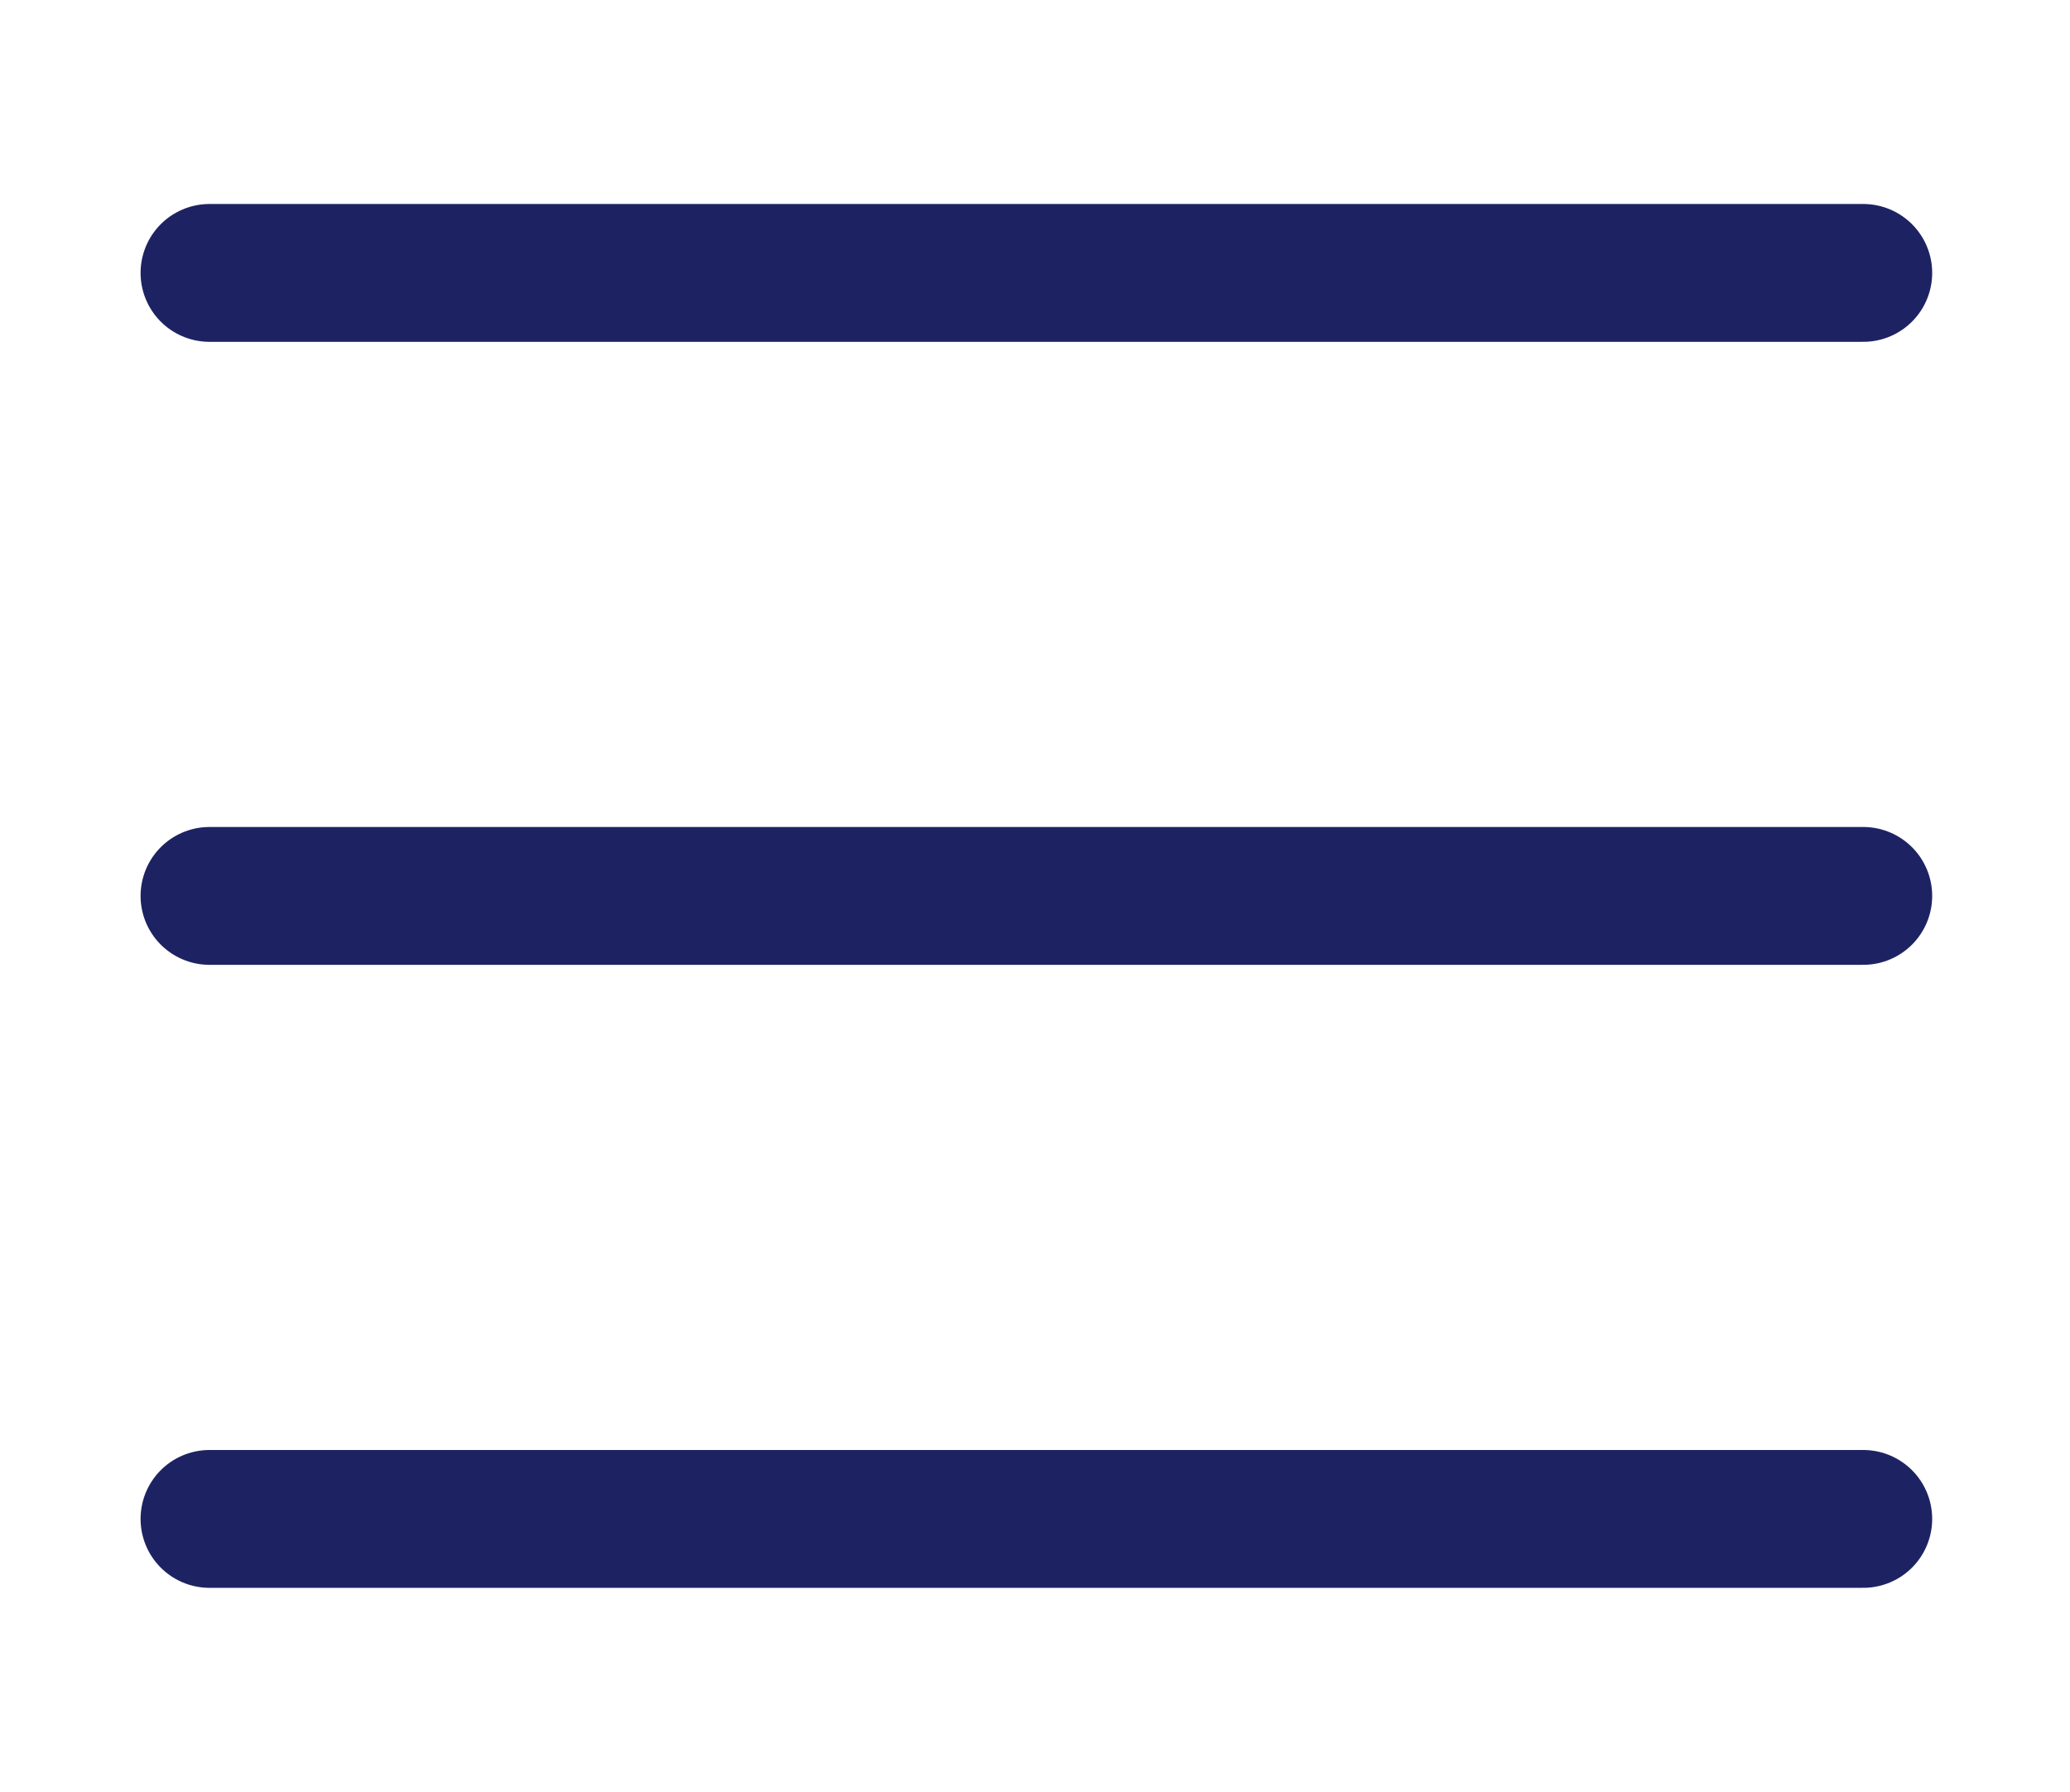 <?xml version="1.0" encoding="utf-8"?>
<!-- Generator: Adobe Illustrator 27.1.1, SVG Export Plug-In . SVG Version: 6.00 Build 0)  -->
<svg version="1.1" id="Layer_1" xmlns="http://www.w3.org/2000/svg" xmlns:xlink="http://www.w3.org/1999/xlink" x="0px" y="0px"
	 viewBox="0 0 75.1 65" style="enable-background:new 0 0 75.1 65;" xml:space="preserve">
<style type="text/css">
	.st0{fill:#1D2362;}
	.st1{fill:#66C1BF;}
	.st2{fill:none;stroke:#1D2362;stroke-width:5;stroke-linecap:round;stroke-linejoin:round;stroke-miterlimit:10;}
</style>
<g>
	<g>
		<g>
			<path class="st0" d="M315.9,240.7c-0.4,0.3-0.9,0.5-1.7,0.5h-1.4v3.2h-1.1v-8.3h2.2c1.1,0,1.5,0.1,2,0.4c0.7,0.4,1.1,1.1,1.1,2
				C316.9,239.5,316.6,240.1,315.9,240.7z M315.2,237.5c-0.3-0.3-0.7-0.4-1.3-0.4h-1.1v3.1h1.3c0.6,0,0.9-0.1,1.2-0.5
				c0.2-0.3,0.4-0.6,0.4-1.1C315.6,238.1,315.5,237.8,315.2,237.5z"/>
			<path class="st0" d="M322.1,244.4l-0.7-2.3h-2.9l-0.7,2.3h-1.2l2.7-8.3h1.4l2.7,8.3H322.1z M320,237.3L320,237.3
				c-0.2,0.5-1.1,3.4-1.2,3.8h2.3C321,240.7,320.1,237.8,320,237.3z"/>
			<path class="st0" d="M328.8,244.4l-2.2-4.4c-0.4-0.8-0.9-1.8-1-2.3l-0.1,0c0.1,0.7,0.1,1.5,0.1,2.3l0,4.3h-1.2v-8.3h1.3l2.3,4.6
				c0.4,0.7,0.8,1.8,0.8,2l0.1,0c0-0.2-0.1-1.6-0.1-2.5l0-4.1h1.1v8.3L328.8,244.4L328.8,244.4z"/>
			<path class="st0" d="M336.8,237.1h-2.1v7.3h-1.1v-7.3h-2.1v-1h5.6L336.8,237.1z"/>
			<path class="st0" d="M340.7,244.5c-2.3,0-3.4-1.8-3.4-4.3c0-2.7,1.3-4.2,3.4-4.2c2.4,0,3.4,2,3.4,4.3
				C344.1,242.9,342.8,244.5,340.7,244.5z M340.7,236.9c-1.5,0-2,1.1-2,3.2c0,2.1,0.5,3.6,2.1,3.6c1.3,0,2-0.9,2-3.2
				C342.8,238.2,342.2,236.9,340.7,236.9z"/>
			<path class="st0" d="M350.1,244.4l-2.2-4.4c-0.4-0.8-0.9-1.8-1-2.3l-0.1,0c0.1,0.7,0.1,1.5,0.1,2.3l0,4.3h-1.2v-8.3h1.3l2.3,4.6
				c0.4,0.7,0.8,1.8,0.8,2l0.1,0c0-0.2-0.1-1.6-0.1-2.5l0-4.1h1.1v8.3L350.1,244.4L350.1,244.4z"/>
			<path class="st0" d="M353.7,244.4v-8.3h4.5l-0.2,0.9h-3.2v2.5h2.7v1h-2.6v2.8h3.5v1H353.7z"/>
			<path class="st0" d="M363.2,244.4v-0.9h1.3v-5.7c-0.1,0-0.5,0.3-0.9,0.5c-0.4,0.2-0.9,0.4-1,0.4l-0.2-0.6l2.4-1.7h0.8v7h1.2v0.9
				C366.8,244.4,363.2,244.4,363.2,244.4z"/>
			<path class="st0" d="M372.2,243.3c-0.5,0.6-1.1,1-1.9,1.3c-0.6,0.3-0.8,0.3-1.3,0.4l-0.6-0.7c0.4-0.1,0.7-0.1,1.1-0.3
				c1-0.5,2-1.2,2.5-2.2c0.1-0.1,0.2-0.4,0.3-0.6c-0.4,0.3-0.9,0.4-1.4,0.4c-1.4,0-2.5-1.1-2.5-2.5c0-1.6,1.2-2.7,2.8-2.7
				c0.7,0,1.4,0.2,1.8,0.8c0.5,0.6,0.8,1.3,0.8,2.2C373.9,240.8,373.3,242.2,372.2,243.3z M371.2,237.2c-0.9,0-1.5,0.7-1.5,1.8
				c0,1,0.5,1.7,1.4,1.7c0.5,0,0.9-0.2,1.4-0.6c0.1-0.4,0.1-0.6,0.1-0.9C372.7,238,372.1,237.2,371.2,237.2z"/>
			<path class="st0" d="M376,244.4v-0.9h1.3v-5.7c-0.1,0-0.5,0.3-0.9,0.5c-0.4,0.2-0.9,0.4-1,0.4l-0.2-0.6l2.4-1.7h0.8v7h1.2v0.9
				C379.6,244.4,376,244.4,376,244.4z"/>
			<path class="st0" d="M381.4,241.7v-1.1h2.4v1.1H381.4z"/>
			<path class="st0" d="M386.2,244.4v-0.9h1.3v-5.7c-0.1,0-0.5,0.3-0.9,0.5c-0.4,0.2-0.9,0.4-1,0.4l-0.2-0.6l2.4-1.7h0.8v7h1.2v0.9
				C389.8,244.4,386.2,244.4,386.2,244.4z"/>
			<path class="st0" d="M397.1,243.6c-0.4,0.5-1.1,1-2.4,1c-1.2,0-2.1-0.4-2.5-1.2c-0.2-0.4-0.3-0.6-0.3-1.5v-5.8h1.2v5.3
				c0,0.6,0.1,1.3,0.3,1.6c0.2,0.3,0.6,0.5,1.3,0.5c0.6,0,1.1-0.2,1.3-0.5c0.2-0.3,0.3-0.7,0.3-1.4v-5.5h1.1v5.7
				C397.5,242.9,397.5,243.1,397.1,243.6z"/>
		</g>
		<g>
			<path class="st0" d="M314.6,258.9c-1.1,0-1.9-0.4-2.6-1.2c-0.6-0.8-0.9-1.8-0.9-3c0-1,0.2-1.8,0.5-2.5c0.6-1.2,1.7-1.9,3-1.9
				c0.8,0,1.5,0.2,2,0.6l-0.6,0.8c-0.5-0.3-0.9-0.5-1.5-0.5c-0.8,0-1.5,0.4-1.8,1.2c-0.3,0.5-0.4,1.2-0.4,2.2c0,0.9,0.1,1.5,0.3,1.9
				c0.4,0.9,1.1,1.3,2,1.3c0.6,0,1.1-0.2,1.5-0.5l0.6,0.8C316.1,258.7,315.4,258.9,314.6,258.9z"/>
			<path class="st0" d="M318,254.6v-1h6.3v1H318z M318,256.7v-1h6.3v1H318z"/>
			<path class="st0" d="M326.8,258.8v-0.9h1.3v-5.7c-0.1,0-0.5,0.3-0.9,0.5c-0.4,0.2-0.9,0.4-1,0.4l-0.2-0.6l2.4-1.7h0.8v7h1.2v0.9
				H326.8z"/>
			<path class="st0" d="M334.7,259c-0.6,0-1.1-0.2-1.6-0.7c-0.6-0.7-1.1-1.9-1.1-3.5c0-2.3,1.2-4,2.8-4c1.2,0,1.9,0.9,2.3,1.6
				c0.4,0.7,0.5,1.7,0.5,2.5C337.5,257.3,336.4,259,334.7,259z M333.4,256.8c0.2,0.9,0.8,1.4,1.3,1.4c0.5,0,1-0.4,1.3-1.1
				c0.2-0.5,0.3-1.3,0.3-2.1c0-0.8,0-1.4-0.2-1.9c-0.2-0.9-0.7-1.3-1.3-1.3c-0.5,0-0.9,0.4-1.2,1c-0.2,0.5-0.4,1.2-0.4,2.1
				C333.2,255.6,333.3,256.3,333.4,256.8z"/>
			<path class="st0" d="M341.1,259c-0.6,0-1.1-0.2-1.6-0.7c-0.6-0.7-1.1-1.9-1.1-3.5c0-2.3,1.2-4,2.8-4c1.2,0,1.9,0.9,2.3,1.6
				c0.4,0.7,0.5,1.7,0.5,2.5C343.9,257.3,342.8,259,341.1,259z M339.8,256.8c0.2,0.9,0.8,1.4,1.3,1.4c0.5,0,1-0.4,1.3-1.1
				c0.2-0.5,0.3-1.3,0.3-2.1c0-0.8,0-1.4-0.2-1.9c-0.2-0.9-0.7-1.3-1.3-1.3c-0.5,0-0.9,0.4-1.2,1c-0.2,0.5-0.4,1.2-0.4,2.1
				C339.6,255.6,339.7,256.3,339.8,256.8z"/>
			<path class="st0" d="M354.8,258.8l-0.4-5.6c0-0.4,0-1.1-0.1-1.3h0c0,0.2-0.2,0.8-0.3,1.2l-1.6,5.7h-1l-1.5-5.5
				c-0.2-0.6-0.3-1.3-0.4-1.5h0c0,0.3,0,1-0.1,1.5l-0.4,5.5h-1.1l0.7-8.3h1.6l1.4,5.1c0.2,0.7,0.3,1.2,0.3,1.4h0
				c0-0.2,0.1-0.7,0.3-1.3l1.4-5.1h1.6l0.7,8.3C356,258.8,354.8,258.8,354.8,258.8z"/>
			<path class="st0" d="M357.6,254.6v-1h6.3v1H357.6z M357.6,256.7v-1h6.3v1H357.6z"/>
			<path class="st0" d="M369.1,257.7c-0.5,0.5-1.1,1-1.9,1.3c-0.6,0.3-0.8,0.4-1.3,0.4l-0.6-0.7c0.4-0.1,0.7-0.1,1.1-0.3
				c1-0.5,2-1.2,2.5-2.2c0.1-0.1,0.2-0.4,0.3-0.6c-0.4,0.3-0.9,0.4-1.4,0.4c-1.4,0-2.5-1.1-2.5-2.5c0-1.6,1.2-2.7,2.8-2.7
				c0.7,0,1.4,0.2,1.8,0.8c0.5,0.5,0.8,1.3,0.8,2.2C370.8,255.2,370.1,256.6,369.1,257.7z M368.1,251.6c-0.9,0-1.5,0.7-1.5,1.9
				c0,1,0.5,1.7,1.4,1.7c0.5,0,0.9-0.2,1.4-0.6c0.1-0.4,0.1-0.6,0.1-0.9C369.5,252.4,369,251.6,368.1,251.6z"/>
			<path class="st0" d="M374.4,259c-0.6,0-1.1-0.2-1.6-0.7c-0.6-0.7-1.1-1.9-1.1-3.5c0-2.3,1.2-4,2.8-4c1.2,0,1.9,0.9,2.3,1.6
				c0.4,0.7,0.5,1.7,0.5,2.5C377.2,257.3,376,259,374.4,259z M373.1,256.8c0.2,0.9,0.8,1.4,1.3,1.4c0.5,0,1-0.4,1.3-1.1
				c0.2-0.5,0.3-1.3,0.3-2.1c0-0.8,0-1.4-0.2-1.9c-0.2-0.9-0.7-1.3-1.3-1.3c-0.5,0-0.9,0.4-1.2,1c-0.2,0.5-0.4,1.2-0.4,2.1
				C372.9,255.6,373,256.3,373.1,256.8z"/>
			<path class="st0" d="M383.9,255.5v3.3h-1.2v-3.3l-2.6-5h1.4l1.4,2.8c0.2,0.3,0.3,0.7,0.5,1.1c0.1-0.3,0.3-0.7,0.5-1.1l1.4-2.8
				h1.3L383.9,255.5z"/>
			<path class="st0" d="M387.4,254.6v-1h6.3v1H387.4z M387.4,256.7v-1h6.3v1H387.4z"/>
			<path class="st0" d="M397.7,259c-0.6,0-1.1-0.2-1.6-0.7c-0.6-0.7-1.1-1.9-1.1-3.5c0-2.3,1.2-4,2.8-4c1.2,0,1.9,0.9,2.3,1.6
				c0.4,0.7,0.5,1.7,0.5,2.5C400.5,257.3,399.4,259,397.7,259z M396.4,256.8c0.2,0.9,0.8,1.4,1.3,1.4c0.5,0,1-0.4,1.3-1.1
				c0.2-0.5,0.3-1.3,0.3-2.1c0-0.8,0-1.4-0.2-1.9c-0.2-0.9-0.7-1.3-1.3-1.3c-0.5,0-0.9,0.4-1.2,1c-0.2,0.5-0.4,1.2-0.4,2.1
				C396.2,255.6,396.3,256.3,396.4,256.8z"/>
			<path class="st0" d="M404.7,258.8v-8.3h1.2v8.3H404.7z M408.8,250.5h1.5l-3,3.8l3.1,4.4h-1.5l-3-4.4L408.8,250.5z"/>
			<path class="st0" d="M411.4,254.6v-1h6.3v1H411.4z M411.4,256.7v-1h6.3v1H411.4z"/>
			<path class="st0" d="M424,257.3c-0.2,0-0.3,0-0.3,0s0,0.2,0,0.5v1.2l-1.1,0.2v-1.4c0-0.2,0-0.4,0-0.4s-0.2,0-0.5,0H419v-0.8
				l2.7-5.6h1.2l-2.3,4.7c-0.2,0.4-0.4,0.8-0.5,0.8c0,0,0.2,0,0.4,0h1.7c0.1,0,0.3,0,0.3,0s0-0.2,0-0.3c0-0.2,0-0.5,0-0.9l0.1-1.9
				l0.9-0.2v2.8c0,0.2,0,0.4,0,0.5c0,0.1,0,0.2,0,0.2s0.2,0,0.3,0h0.7v0.9L424,257.3L424,257.3z"/>
			<path class="st0" d="M428.3,259c-0.6,0-1.1-0.2-1.6-0.7c-0.6-0.7-1.1-1.9-1.1-3.5c0-2.3,1.2-4,2.8-4c1.2,0,1.9,0.9,2.3,1.6
				c0.4,0.7,0.5,1.7,0.5,2.5C431.1,257.3,429.9,259,428.3,259z M427,256.8c0.2,0.9,0.8,1.4,1.3,1.4c0.5,0,1-0.4,1.3-1.1
				c0.2-0.5,0.3-1.3,0.3-2.1c0-0.8,0-1.4-0.2-1.9c-0.2-0.9-0.7-1.3-1.3-1.3c-0.5,0-0.9,0.4-1.2,1c-0.2,0.5-0.4,1.2-0.4,2.1
				C426.8,255.6,426.8,256.3,427,256.8z"/>
		</g>
		<g>
			<path class="st1" d="M315.9,283.9c-0.4,0.3-0.9,0.5-1.7,0.5h-1.4v3.2h-1.1v-8.3h2.2c1.1,0,1.5,0.1,2,0.4c0.7,0.4,1.1,1.1,1.1,2
				C316.9,282.7,316.6,283.3,315.9,283.9z M315.2,280.7c-0.3-0.3-0.7-0.4-1.3-0.4h-1.1v3.1h1.3c0.6,0,0.9-0.1,1.2-0.5
				c0.2-0.3,0.4-0.6,0.4-1.1C315.6,281.3,315.5,281,315.2,280.7z"/>
			<path class="st1" d="M322.1,287.6l-0.7-2.3h-2.9l-0.7,2.3h-1.2l2.7-8.3h1.4l2.7,8.3H322.1z M320,280.5L320,280.5
				c-0.2,0.5-1.1,3.4-1.2,3.8h2.3C321,283.9,320.1,281,320,280.5z"/>
			<path class="st1" d="M328.8,287.6l-2.2-4.4c-0.4-0.9-0.9-1.8-1-2.3l-0.1,0c0.1,0.7,0.1,1.5,0.1,2.3l0,4.3h-1.2v-8.3h1.3l2.3,4.6
				c0.4,0.7,0.8,1.8,0.8,2l0.1,0c0-0.2-0.1-1.5-0.1-2.5l0-4.1h1.1v8.3L328.8,287.6L328.8,287.6z"/>
			<path class="st1" d="M336.8,280.3h-2.1v7.3h-1.1v-7.3h-2.1v-1h5.6L336.8,280.3z"/>
			<path class="st1" d="M340.7,287.7c-2.3,0-3.4-1.8-3.4-4.3c0-2.7,1.3-4.2,3.4-4.2c2.4,0,3.4,2,3.4,4.3
				C344.1,286.1,342.8,287.7,340.7,287.7z M340.7,280.1c-1.5,0-2,1.1-2,3.2c0,2.1,0.5,3.5,2.1,3.5c1.3,0,2-0.9,2-3.2
				C342.8,281.4,342.2,280.1,340.7,280.1z"/>
			<path class="st1" d="M350.1,287.6l-2.2-4.4c-0.4-0.9-0.9-1.8-1-2.3l-0.1,0c0.1,0.7,0.1,1.5,0.1,2.3l0,4.3h-1.2v-8.3h1.3l2.3,4.6
				c0.4,0.7,0.8,1.8,0.8,2l0.1,0c0-0.2-0.1-1.5-0.1-2.5l0-4.1h1.1v8.3L350.1,287.6L350.1,287.6z"/>
			<path class="st1" d="M353.7,287.6v-8.3h4.5l-0.2,0.9h-3.2v2.5h2.7v1h-2.6v2.8h3.5v1H353.7L353.7,287.6z"/>
			<path class="st1" d="M366.9,287.6h-4.7v-0.7c0.5-0.4,1.1-1,1.9-1.8c1.3-1.4,1.7-2.3,1.7-3.1c0-0.9-0.6-1.4-1.3-1.4
				c-0.5,0-0.9,0.2-1.7,0.7c0,0-0.1,0.1-0.1,0.1l-0.5-0.6c0.9-0.8,1.7-1.1,2.7-1.1c1.3,0,2.3,1,2.3,2.2c0,0.7-0.4,1.5-0.9,2.3
				c-0.3,0.4-0.7,0.8-1.1,1.3c-0.6,0.7-1.2,1.2-1.4,1.3c0.1,0,0.6,0,1.1,0h2.5L366.9,287.6z"/>
			<path class="st1" d="M371.9,287.5c-0.5,0.3-1.3,0.5-2,0.5c-0.4,0-0.5,0-0.9-0.1l-0.2-0.8c0.4,0.1,0.6,0.2,1,0.2
				c1.4,0,2.5-0.9,2.5-2.1c0-0.3-0.1-0.6-0.3-0.9c-0.3-0.4-0.7-0.6-1.4-0.6c-0.5,0-1.1,0.1-1.6,0.3l0.4-4.2h3.7l-0.2,1h-2.5
				l-0.2,2.1c0.4,0,0.5-0.1,0.8-0.1c0.9,0,1.5,0.3,2,0.8c0.3,0.4,0.5,0.9,0.5,1.5C373.5,286.1,372.9,287.1,371.9,287.5z"/>
			<path class="st1" d="M379.7,286.1c-0.2,0-0.3,0-0.3,0s0,0.2,0,0.5v1.2l-1.1,0.2v-1.4c0-0.2,0-0.4,0-0.4s-0.2,0-0.5,0h-3.1v-0.8
				l2.7-5.6h1.2l-2.3,4.7c-0.2,0.4-0.4,0.8-0.5,0.8c0,0,0.2,0,0.4,0h1.7c0.1,0,0.3,0,0.3,0s0-0.2,0-0.3c0-0.2,0-0.6,0-0.9l0.1-1.9
				l0.9-0.2v2.8c0,0.2,0,0.4,0,0.5c0,0.1,0,0.2,0,0.2s0.2,0,0.3,0h0.7v0.9L379.7,286.1L379.7,286.1z"/>
			<path class="st1" d="M381.5,284.9v-1.1h2.4v1.1H381.5z"/>
			<path class="st1" d="M390,286.1c-0.2,0-0.3,0-0.3,0s0,0.2,0,0.5v1.2l-1.1,0.2v-1.4c0-0.2,0-0.4,0-0.4s-0.2,0-0.5,0H385v-0.8
				l2.7-5.6h1.2l-2.3,4.7c-0.2,0.4-0.4,0.8-0.5,0.8c0,0,0.2,0,0.4,0h1.7c0.1,0,0.3,0,0.3,0s0-0.2,0-0.3c0-0.2,0-0.6,0-0.9l0.1-1.9
				l0.9-0.2v2.8c0,0.2,0,0.4,0,0.5c0,0.1,0,0.2,0,0.2s0.2,0,0.3,0h0.7v0.9L390,286.1L390,286.1z"/>
			<path class="st1" d="M397.3,286.8c-0.4,0.5-1.1,1-2.4,1c-1.2,0-2.1-0.4-2.5-1.1c-0.2-0.4-0.3-0.6-0.3-1.5v-5.8h1.2v5.3
				c0,0.6,0.1,1.3,0.3,1.6c0.2,0.3,0.6,0.5,1.3,0.5c0.6,0,1.1-0.2,1.3-0.5c0.2-0.3,0.3-0.7,0.3-1.4v-5.5h1.1v5.7
				C397.7,286.1,397.6,286.3,397.3,286.8z"/>
		</g>
		<g>
			<path class="st1" d="M314.6,302.1c-1.1,0-1.9-0.4-2.6-1.2c-0.6-0.8-0.9-1.8-0.9-2.9c0-1,0.2-1.8,0.5-2.5c0.6-1.2,1.7-1.9,3-1.9
				c0.8,0,1.5,0.2,2,0.6l-0.6,0.8c-0.5-0.3-0.9-0.5-1.5-0.5c-0.8,0-1.5,0.4-1.8,1.2c-0.3,0.5-0.4,1.2-0.4,2.2c0,0.9,0.1,1.5,0.3,1.9
				c0.4,0.9,1.1,1.3,2,1.3c0.6,0,1.1-0.2,1.5-0.5l0.6,0.8C316.1,301.9,315.4,302.1,314.6,302.1z"/>
			<path class="st1" d="M318,297.8v-1h6.3v1H318z M318,299.9v-1h6.3v1H318z"/>
			<path class="st1" d="M328.4,302.2c-1.7,0-2.8-1.3-2.8-3.3c0-1.1,0.3-2,0.9-2.8c0.3-0.5,0.7-0.9,1.2-1.3c0.5-0.4,1-0.6,1.5-0.9
				c0.3-0.1,0.5-0.2,0.8-0.3l0.3,0.7c-0.4,0.1-0.6,0.2-1,0.4c-0.5,0.3-1,0.6-1.3,1c-0.2,0.2-0.3,0.3-0.5,0.5
				c-0.3,0.4-0.4,0.8-0.6,1.4c0.4-0.4,1-0.6,1.6-0.6c0.6,0,1.1,0.2,1.6,0.6c0.6,0.5,0.8,1,0.8,1.8
				C331.1,301.1,329.9,302.2,328.4,302.2z M329.5,298.5c-0.2-0.3-0.6-0.4-1-0.4c-0.5,0-1,0.2-1.5,0.6c0,0,0,0.1,0,0.1
				c0,0.2,0,0.3,0,0.5c0,0.8,0.2,1.3,0.4,1.6c0.3,0.4,0.6,0.5,1.1,0.5c0.9,0,1.5-0.7,1.5-1.8C329.9,299.1,329.8,298.7,329.5,298.5z"
				/>
			<path class="st1" d="M334.7,302.2c-0.6,0-1.1-0.2-1.6-0.7c-0.6-0.7-1.1-1.9-1.1-3.5c0-2.3,1.2-4,2.8-4c1.2,0,1.9,0.9,2.3,1.6
				c0.4,0.7,0.5,1.7,0.5,2.5C337.5,300.5,336.4,302.2,334.7,302.2z M333.4,300c0.2,0.9,0.8,1.4,1.3,1.4c0.5,0,1-0.4,1.3-1.1
				c0.2-0.5,0.3-1.3,0.3-2.1c0-0.8,0-1.4-0.2-1.9c-0.2-0.9-0.7-1.3-1.3-1.3c-0.5,0-0.9,0.4-1.2,1c-0.2,0.5-0.4,1.2-0.4,2.1
				C333.2,298.8,333.3,299.5,333.4,300z"/>
			<path class="st1" d="M348.4,302l-0.4-5.6c0-0.4,0-1.1-0.1-1.3h0c0,0.2-0.2,0.8-0.3,1.2L346,302h-1l-1.5-5.5
				c-0.2-0.6-0.3-1.3-0.4-1.5h0c0,0.3,0,1-0.1,1.5l-0.4,5.5h-1.1l0.7-8.3h1.6l1.4,5.1c0.2,0.7,0.3,1.2,0.3,1.4h0
				c0-0.2,0.1-0.7,0.3-1.3l1.4-5.1h1.6l0.7,8.3H348.4z"/>
			<path class="st1" d="M351.2,297.8v-1h6.3v1H351.2z M351.2,299.9v-1h6.3v1H351.2z"/>
			<path class="st1" d="M361.5,302.2c-0.6,0-1.1-0.2-1.6-0.7c-0.6-0.7-1.1-1.9-1.1-3.5c0-2.3,1.2-4,2.8-4c1.2,0,1.9,0.9,2.3,1.6
				c0.4,0.7,0.5,1.7,0.5,2.5C364.3,300.5,363.2,302.2,361.5,302.2z M360.2,300c0.2,0.9,0.8,1.4,1.3,1.4c0.5,0,1-0.4,1.3-1.1
				c0.2-0.5,0.3-1.3,0.3-2.1c0-0.8,0-1.4-0.2-1.9c-0.2-0.9-0.7-1.3-1.3-1.3c-0.5,0-0.9,0.4-1.2,1c-0.2,0.5-0.4,1.2-0.4,2.1
				C360,298.8,360.1,299.5,360.2,300z"/>
			<path class="st1" d="M371.1,298.7v3.3h-1.2v-3.3l-2.6-5h1.4l1.4,2.8c0.2,0.4,0.3,0.7,0.5,1.1c0.1-0.3,0.3-0.7,0.5-1.1l1.4-2.8
				h1.3L371.1,298.7z"/>
			<path class="st1" d="M374.5,297.8v-1h6.3v1H374.5z M374.5,299.9v-1h6.3v1H374.5z"/>
			<path class="st1" d="M385.5,302c-0.6,0.2-1.4,0.4-2.3,0.4c-0.3,0-0.4,0-0.7,0l-0.2-0.8c0.3,0.1,0.4,0.1,0.7,0.1
				c1,0,1.8-0.2,2.5-0.8c0.4-0.4,0.6-0.9,0.6-1.4c0-0.6-0.3-1.1-0.9-1.2c-0.3-0.1-0.5-0.1-1.4-0.1c0,0-0.1,0-0.2,0h-0.1v-0.8h0.1
				c0.7,0,1.1,0,1.4-0.1c0.5-0.1,0.8-0.6,0.8-1.1c0-0.7-0.5-1.2-1.3-1.2c-0.5,0-1,0.2-1.3,0.4c-0.2,0.1-0.5,0-0.7,0.2l-0.4-0.5
				c0.4-0.4,1-0.7,1.5-0.8c0.4-0.1,0.7-0.2,1.1-0.2c1.4,0,2.4,0.8,2.4,2c0,0.7-0.3,1.2-0.9,1.6c-0.2,0.1-0.3,0.1-0.5,0.2
				c0.3,0.1,0.6,0.2,0.9,0.4c0.5,0.4,0.7,0.8,0.7,1.4C387.3,300.6,386.5,301.5,385.5,302z"/>
			<path class="st1" d="M391.3,302.2c-0.6,0-1.1-0.2-1.6-0.7c-0.6-0.7-1.1-1.9-1.1-3.5c0-2.3,1.2-4,2.8-4c1.2,0,1.9,0.9,2.3,1.6
				c0.4,0.7,0.5,1.7,0.5,2.5C394.1,300.5,393,302.2,391.3,302.2z M390,300c0.2,0.9,0.8,1.4,1.3,1.4c0.5,0,1-0.4,1.3-1.1
				c0.2-0.5,0.3-1.3,0.3-2.1c0-0.8,0-1.4-0.2-1.9c-0.2-0.9-0.7-1.3-1.3-1.3c-0.5,0-0.9,0.4-1.2,1c-0.2,0.5-0.4,1.2-0.4,2.1
				C389.8,298.8,389.9,299.5,390,300z"/>
			<path class="st1" d="M398.3,302v-8.3h1.2v8.3H398.3z M402.4,293.7h1.5l-3,3.8l3.1,4.4h-1.5l-3-4.4L402.4,293.7z"/>
			<path class="st1" d="M405,297.8v-1h6.3v1H405z M405,299.9v-1h6.3v1H405z"/>
			<path class="st1" d="M415.3,302.2c-0.6,0-1.1-0.2-1.6-0.7c-0.6-0.7-1.1-1.9-1.1-3.5c0-2.3,1.2-4,2.8-4c1.2,0,1.9,0.9,2.3,1.6
				c0.4,0.7,0.5,1.7,0.5,2.5C418.1,300.5,417,302.2,415.3,302.2z M414.1,300c0.2,0.9,0.8,1.4,1.3,1.4c0.5,0,1-0.4,1.3-1.1
				c0.2-0.5,0.3-1.3,0.3-2.1c0-0.8,0-1.4-0.2-1.9c-0.2-0.9-0.7-1.3-1.3-1.3c-0.5,0-0.9,0.4-1.2,1c-0.2,0.5-0.4,1.2-0.4,2.1
				C413.8,298.8,413.9,299.5,414.1,300z"/>
		</g>
	</g>
</g>
<g>
	<g>
		<path class="st0" d="M159.9,171.8c0.3,7.4-5.5,13.7-12.9,14c-7.4,0.3-13.7-5.5-14-12.9c-0.3-7.4,5.5-13.7,12.9-14
			C153.4,158.6,159.6,164.4,159.9,171.8"/>
		<path class="st1" d="M101.2,224.9c5.7,4.8,6.4,13.3,1.7,19c-4.8,5.7-13.3,6.4-19,1.7c-5.7-4.8-6.4-13.3-1.7-19
			C87,220.9,95.5,220.1,101.2,224.9"/>
		<g>
			<path class="st1" d="M133,203.3c0.3,7.4-5.5,13.7-12.9,14s-13.7-5.5-14-12.9c-0.3-7.4,5.5-13.7,12.9-14S132.7,195.8,133,203.3"/>
			<path class="st0" d="M133,203.8c0-7.4-6-13.5-13.5-13.5c-7.4,0-13.5,6-13.5,13.5H133z"/>
		</g>
	</g>
	<g>
		<g>
			<path class="st0" d="M16,249.1v-27.8h16.1l-0.5,5.9h-8.5v4.7h6.9v5.7h-6.9v5.6h9.5v5.9L16,249.1L16,249.1z"/>
			<path class="st0" d="M45.2,249.6c-4.2,0-7.4-1-10.2-2.5l2.5-5.6c2,1.2,5,2.2,7.8,2.2c2.8,0,3.9-1,3.9-2.6c0-1.2-0.9-1.8-2.8-2.3
				l-3.3-0.8c-4-1.1-6.8-3.3-6.8-8c0-5.5,4.5-9.2,10.8-9.2c3.9,0,7.4,1,9.9,2.7l-3.4,5.1c-1.9-1.2-4.3-2-6.2-2c-1.8,0-2.8,0.9-2.8,2
				c0,0.9,0.6,1.8,2.7,2.3l2.8,0.7c3,0.8,7.3,2.1,7.3,7.7C57.4,246.1,52.4,249.6,45.2,249.6z"/>
			<path class="st0" d="M71.1,249.6c-3.4,0-6.5-1-9.1-3.8c-2.2-2.4-3.2-6.1-3.2-10c0-3.5,0.6-6.1,1.9-8.6c2.3-4.3,6.4-6.3,11.2-6.3
				c2.8,0,5.8,0.8,7.1,2l-3,5.2c-1.2-1-2.6-1.5-4.1-1.5c-1.2,0-2.4,0.3-3.1,1.1c-1.3,1.4-1.8,2.8-1.8,6.1c0,4.6,0.2,6.8,1.3,8.1
				c0.9,1.1,2.1,1.8,3.5,1.8c1.8,0,3.2-0.4,4.8-1.8l3.1,4.9C78,248.4,75.2,249.6,71.1,249.6z"/>
			<path class="st0" d="M123.6,249.1h-15.3v-27.8h7.2v21.9h9.4L123.6,249.1z"/>
			<path class="st0" d="M142.2,249.1l-1.4-5.3h-6.6l-1.5,5.3h-7.5l8.9-27.8h7.4l8.4,27.8H142.2z M138.1,233.3
				c-0.3-1.2-0.5-2.9-0.5-3.9c-0.1,1-0.3,2.6-0.8,4.4l-1.1,4.5h3.6L138.1,233.3z"/>
		</g>
		<g>
			<path class="st0" d="M33.8,278c-1.8,2.1-4,3.3-7.7,3.3H16v-27.7h9.8c1.9,0,4.4,0.2,6.6,1.7c3.1,2.2,4.5,6,4.5,11.7
				C37,271.3,36.3,275.1,33.8,278z M25.4,259.5h-2.2v16h2.4c2,0,3.6-1,3.6-8.7C29.1,260.3,27.5,259.5,25.4,259.5z"/>
			<path class="st0" d="M54,281.4l-1.4-5.3H46l-1.5,5.3H37l8.9-27.8h7.4l8.4,27.8H54z M49.9,265.5c-0.3-1.2-0.5-2.9-0.5-3.9
				c-0.1,1-0.3,2.6-0.8,4.4l-1.1,4.5h3.6L49.9,265.5z"/>
			<path class="st0" d="M84.5,281.4h-6.4l-9.4-27.8h7.8l3.5,11c0.6,1.7,0.9,2.8,1.3,5.2h0c0.4-2.2,1-4,1.5-5.4l3.9-10.8h7.5
				L84.5,281.4z"/>
			<path class="st0" d="M96.6,281.4v-27.8h7.3v27.8H96.6z"/>
			<path class="st0" d="M123.8,281.4h-15.3v-27.8h7.2v21.9h9.4L123.8,281.4z"/>
			<path class="st0" d="M142.3,281.4l-1.4-5.3h-6.6l-1.5,5.3h-7.5l8.9-27.8h7.4l8.4,27.8H142.3z M138.3,265.5
				c-0.3-1.2-0.5-2.9-0.5-3.9c-0.1,1-0.3,2.6-0.8,4.4l-1.1,4.5h3.6L138.3,265.5z"/>
		</g>
	</g>
</g>
<g>
	<line class="st2" x1="7.6" y1="9.9" x2="67.6" y2="9.9"/>
	<line class="st2" x1="7.6" y1="32.5" x2="67.6" y2="32.5"/>
	<line class="st2" x1="7.6" y1="55.1" x2="67.6" y2="55.1"/>
</g>
</svg>
